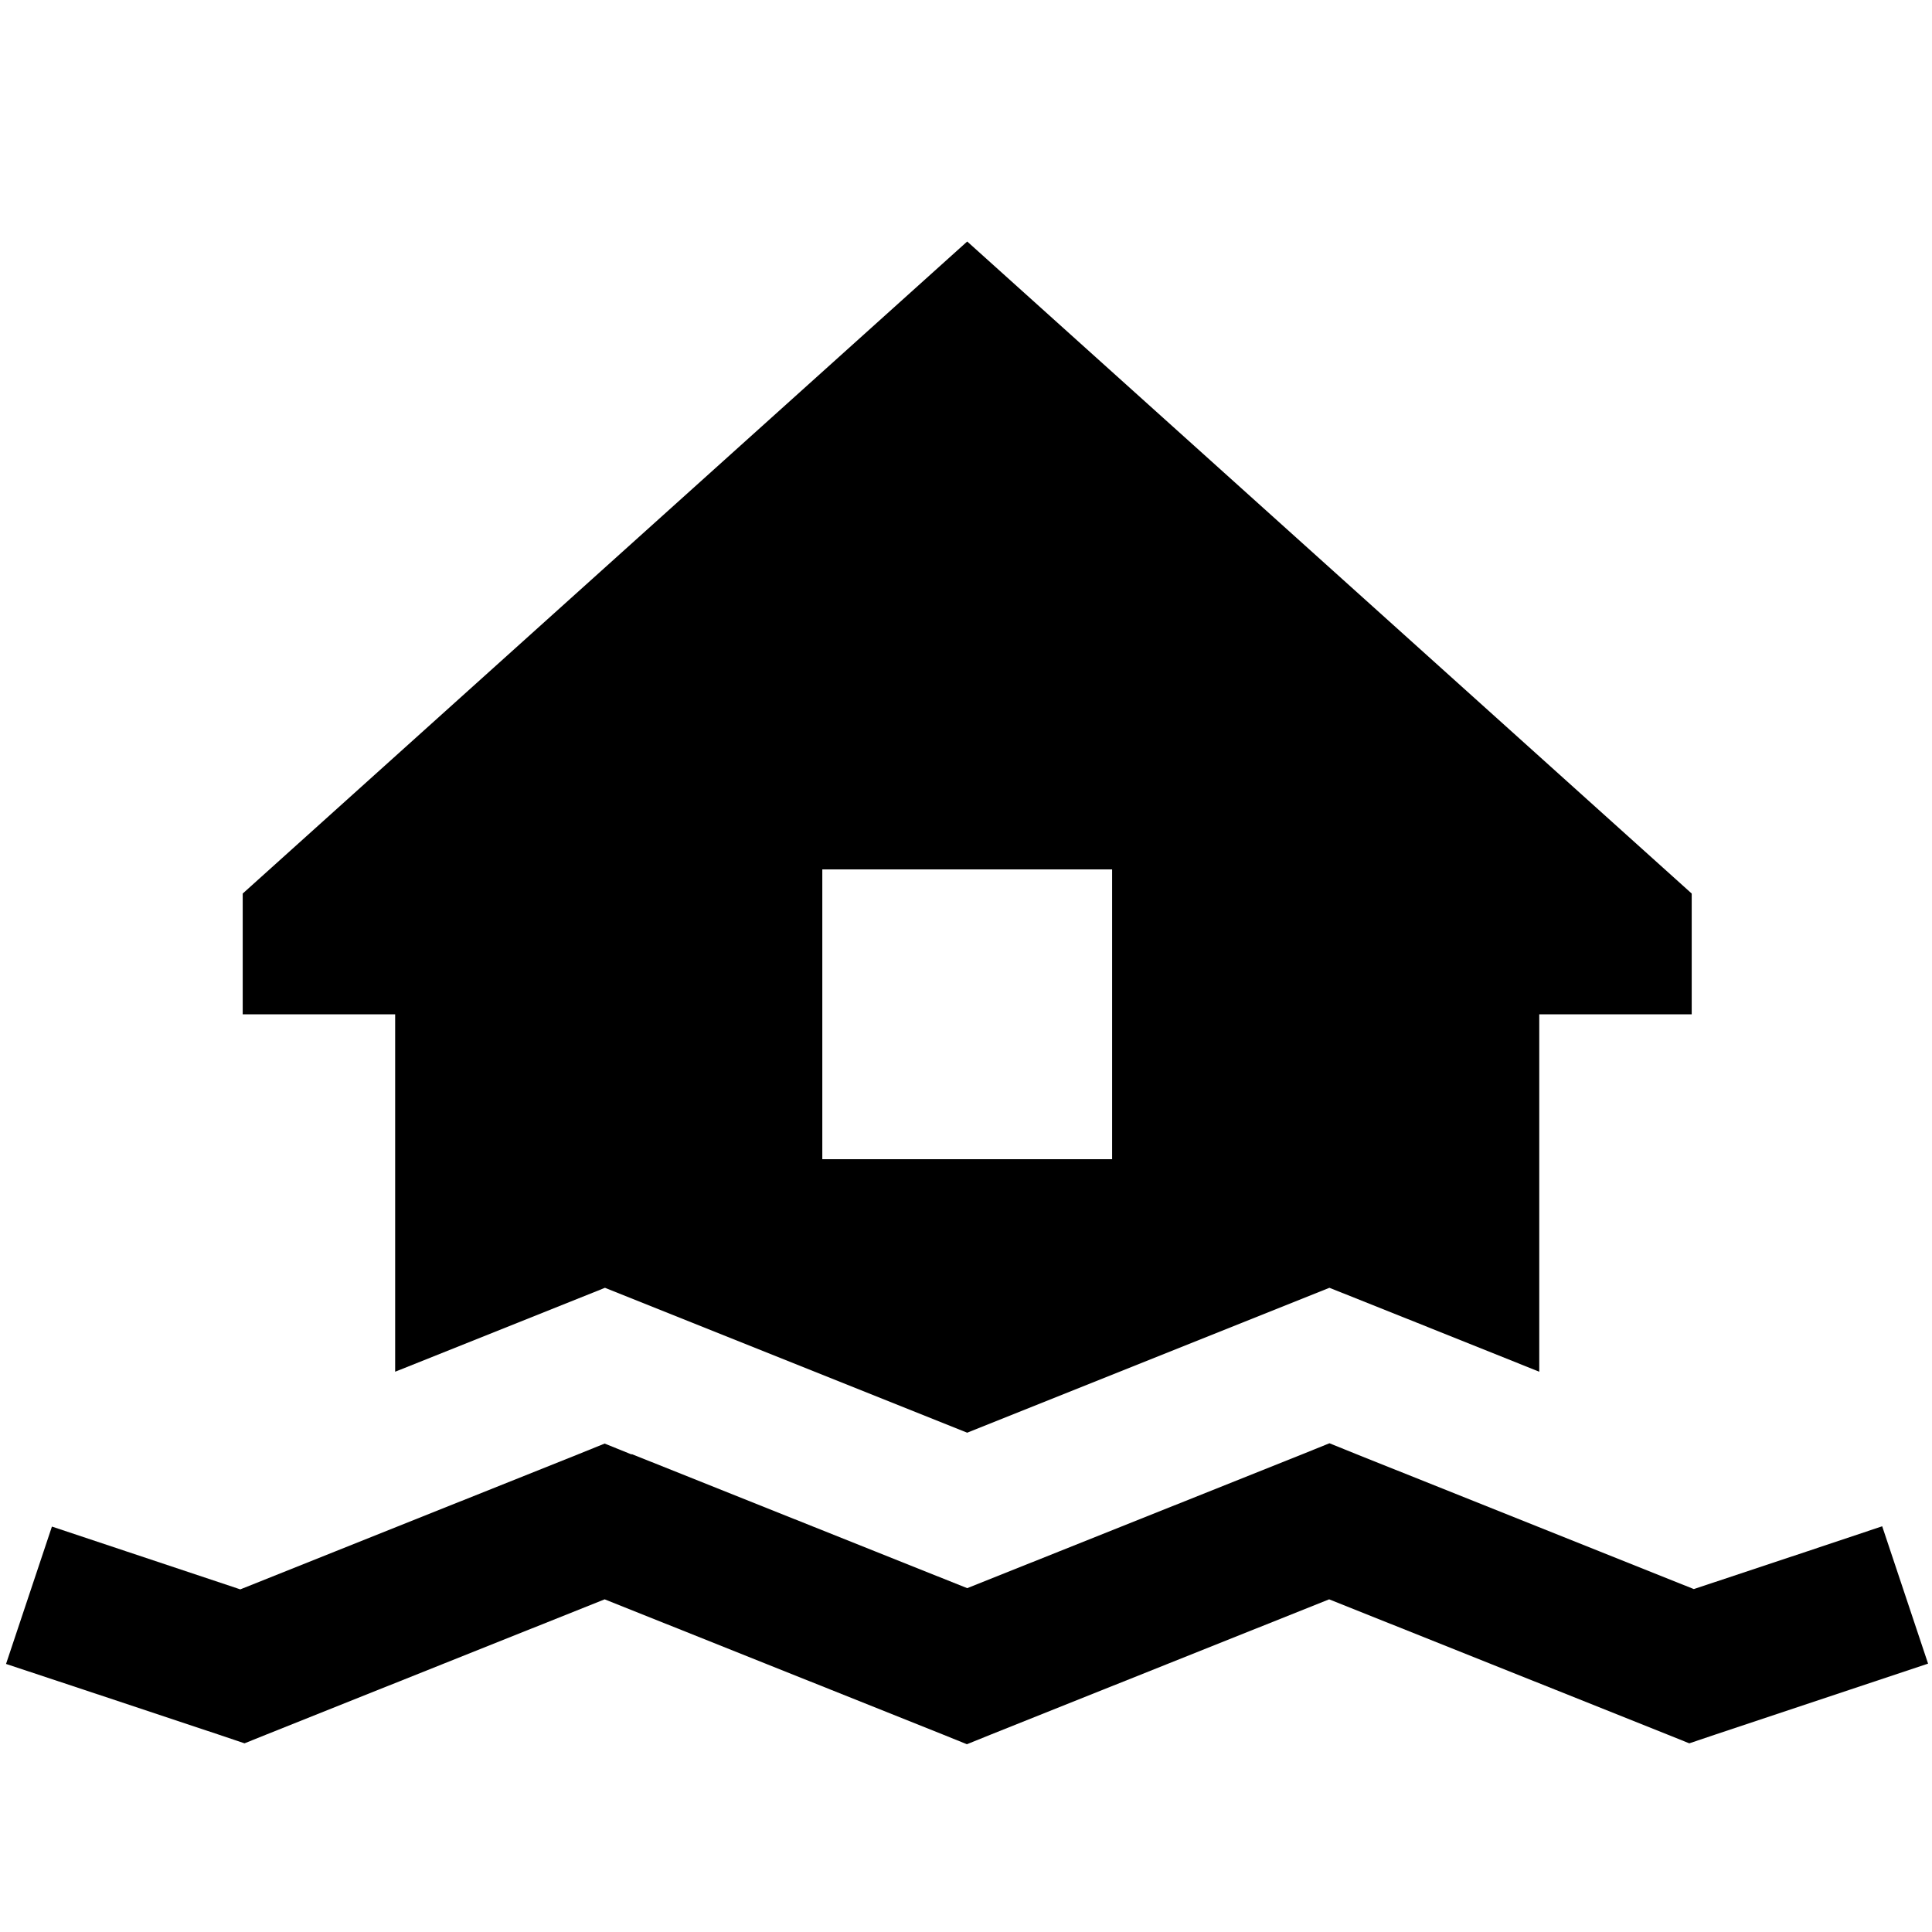 <svg xmlns="http://www.w3.org/2000/svg" viewBox="0 0 640 640"><!--! Font Awesome Pro 7.1.0 by @fontawesome - https://fontawesome.com License - https://fontawesome.com/license (Commercial License) Copyright 2025 Fonticons, Inc. --><path fill="currentColor" d="M560.4 336L509.9 336L509.9 454.4C478.7 441.9 455.5 432.6 440.4 426.6C433.7 429.3 393.7 445.3 320.4 474.6C247.1 445.3 207.1 429.3 200.4 426.6C185.3 432.7 162.1 441.9 130.9 454.4L130.9 336L80.4 336L80.4 296L320.4 80L560.4 296L560.4 336zM209.3 481.7L320.4 526.1L431.5 481.7L440.4 478.1L449.3 481.7L561.1 526.4C590.4 516.7 611.2 509.7 623.5 505.6L638.7 551.1C627.7 554.8 604.1 562.6 567.9 574.7L559.6 577.5L551.4 574.2L440.3 529.8L329.2 574.2L320.3 577.8L311.4 574.2L200.3 529.8L89.2 574.2L81 577.5L72.7 574.7C36.6 562.7 13 554.8 2 551.2L17.2 505.7C29.6 509.8 50.4 516.8 79.6 526.5L191.4 481.8L200.3 478.2L209.2 481.8zM368.4 288L272.4 288L272.4 384L368.4 384L368.4 288z"/></svg>
